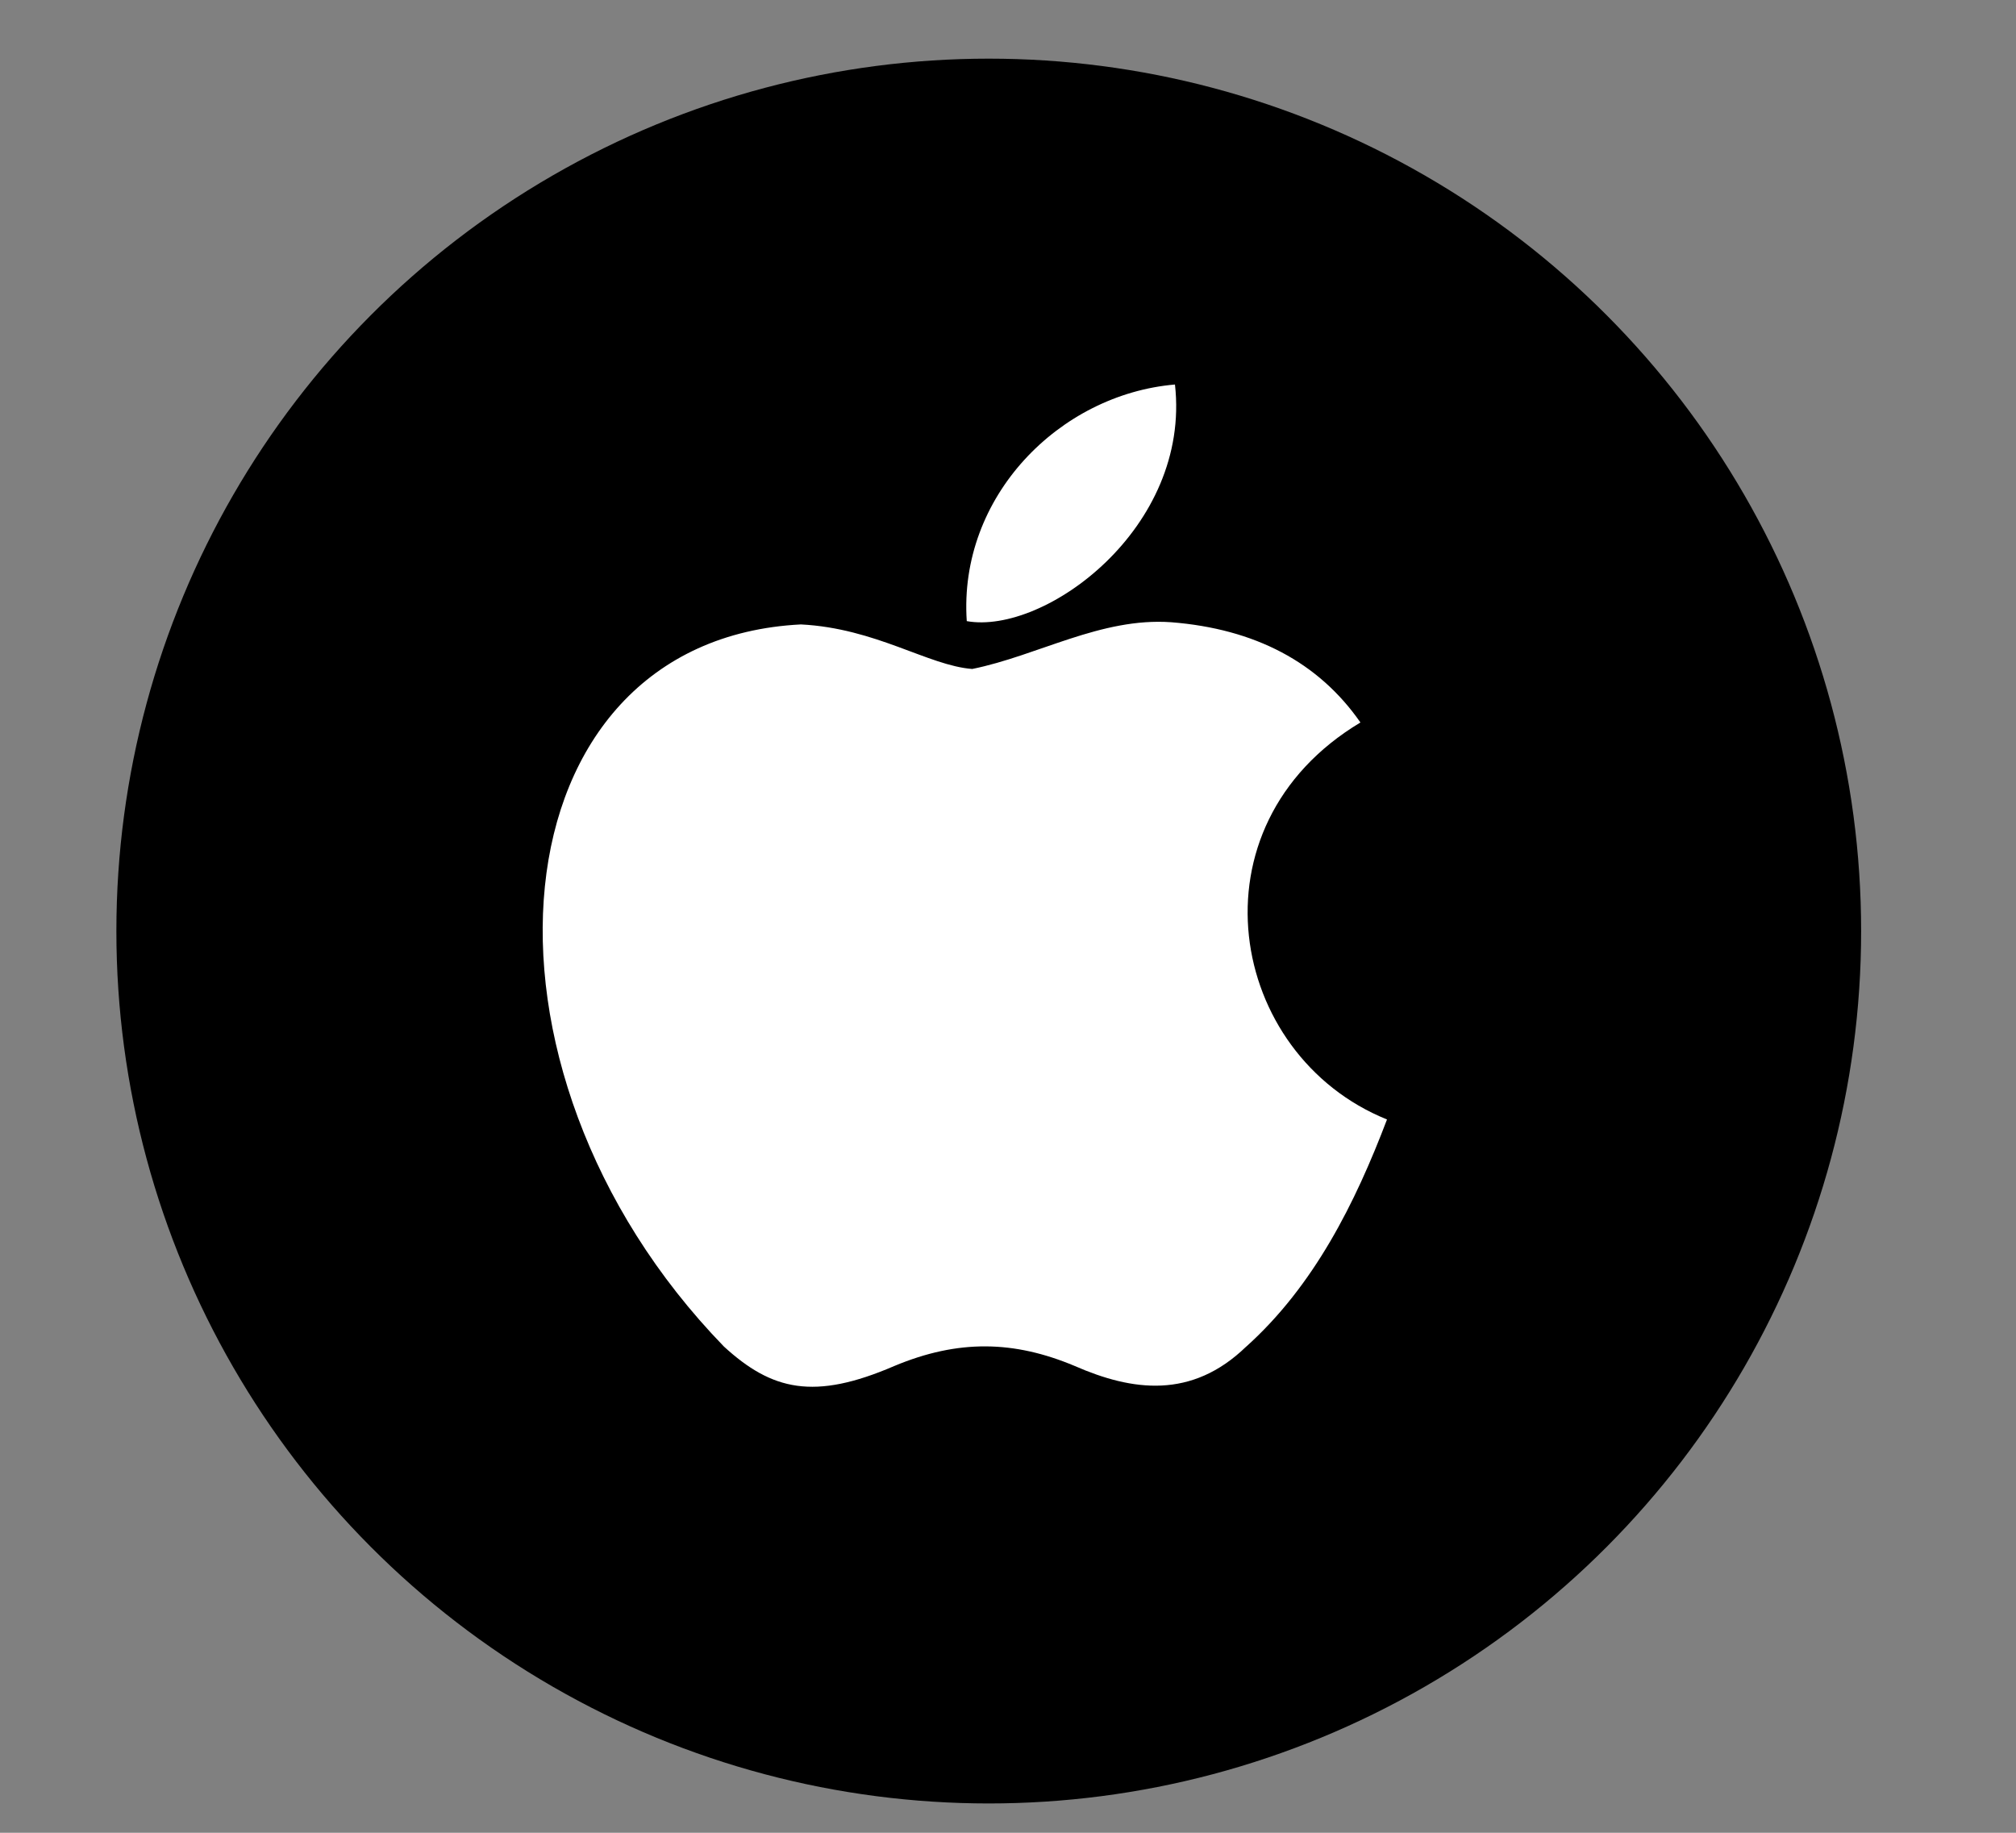 <svg width="11" height="10" viewBox="0 0 11 10" fill="none" xmlns="http://www.w3.org/2000/svg">
<rect x="0" y="0" width="11" height="10" fill="#808080" stroke="none"/>
<circle cx="5.395" cy="5.08" r="4.76" fill="black"/>
<path d="M6.8 7.347C6.502 7.636 6.177 7.59 5.864 7.453C5.533 7.314 5.229 7.307 4.88 7.453C4.442 7.642 4.212 7.587 3.95 7.347C2.468 5.819 2.687 3.492 4.37 3.407C4.78 3.428 5.065 3.632 5.305 3.65C5.664 3.577 6.007 3.368 6.39 3.395C6.848 3.431 7.195 3.614 7.423 3.942C6.475 4.51 6.7 5.758 7.568 6.108C7.395 6.563 7.17 7.016 6.797 7.35L6.8 7.347ZM5.275 3.389C5.229 2.711 5.779 2.152 6.411 2.098C6.499 2.881 5.7 3.465 5.275 3.389Z" fill="white"/>
</svg>
